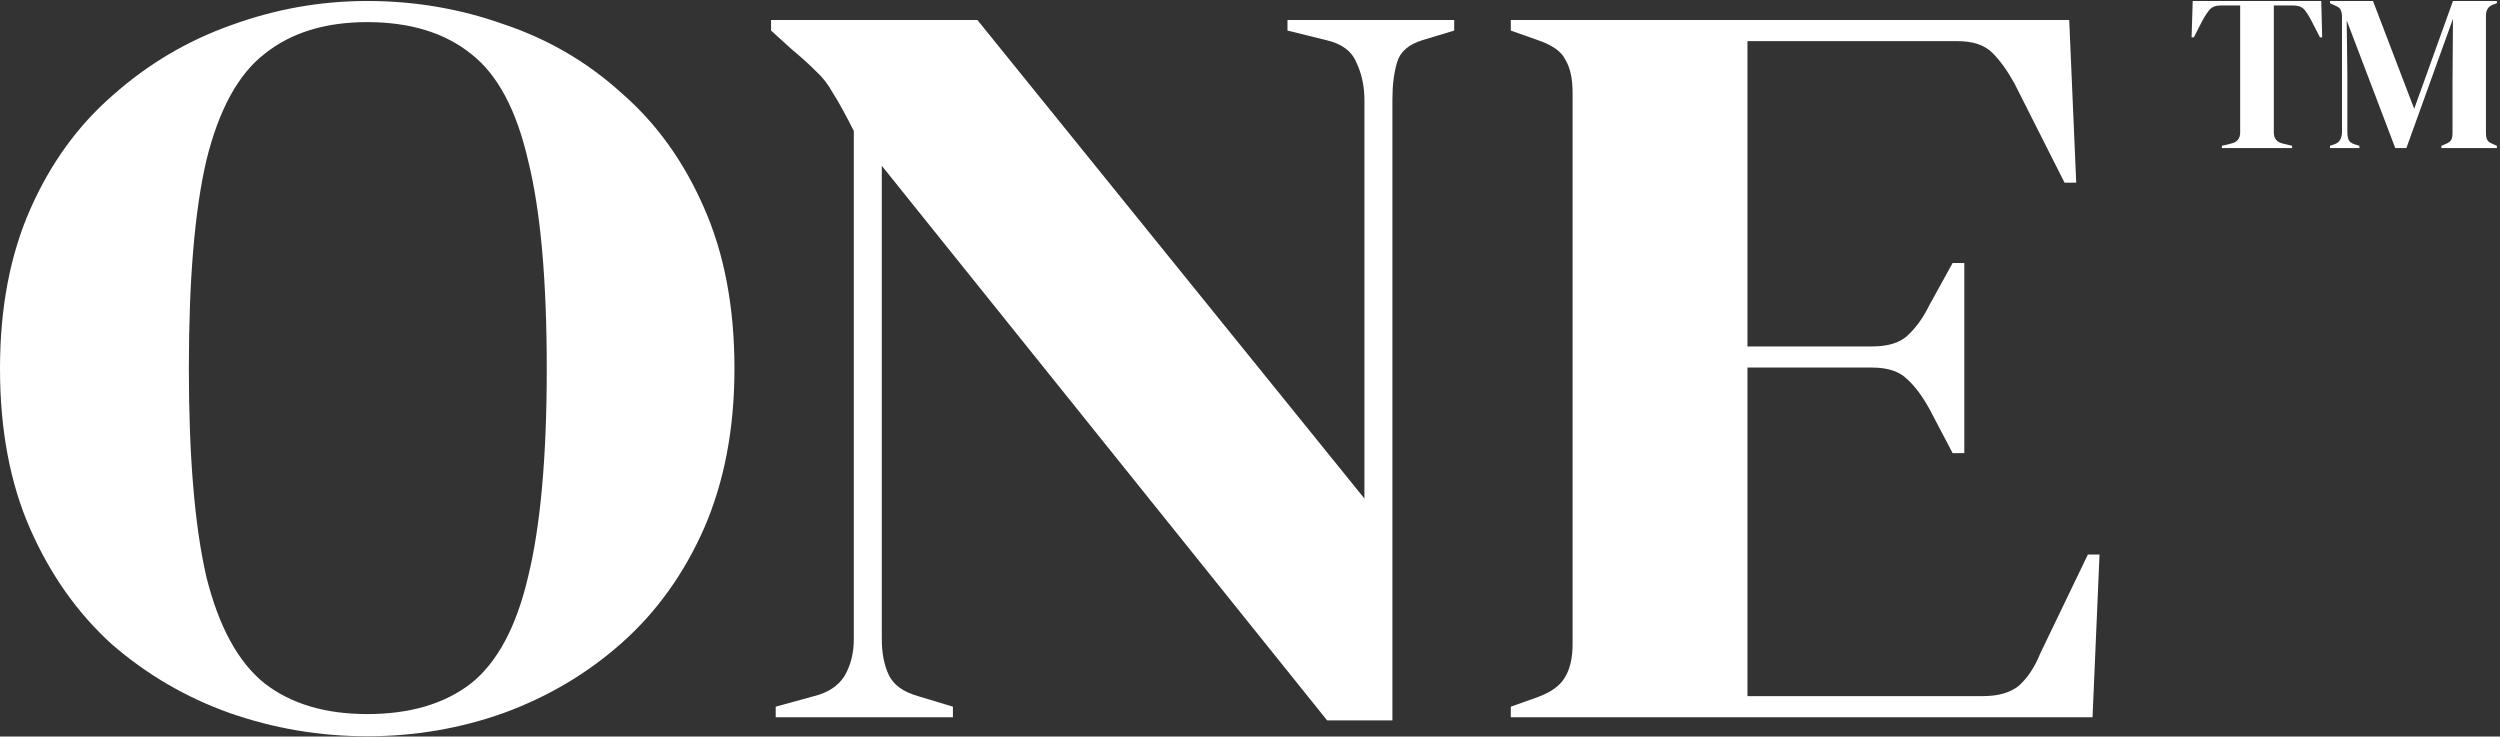 <svg xmlns="http://www.w3.org/2000/svg" width="706" height="208" viewBox="0 0 706 208" fill="none"><rect x="0" y="0" width="706" height="208" fill="#333333" stroke="none"/><path d="M103.704 207.918C90.316 207.918 77.367 205.73 64.856 201.354C52.566 196.979 41.482 190.515 31.605 181.963C21.948 173.211 14.266 162.372 8.56 149.444C2.853 136.516 0 121.401 0 104.098C0 86.993 2.853 71.977 8.56 59.049C14.266 46.121 22.058 35.382 31.934 26.829C41.811 18.078 52.895 11.515 65.186 7.139C77.696 2.565 90.535 0.278 103.704 0.278C117.093 0.278 129.932 2.465 142.223 6.841C154.733 11.018 165.817 17.482 175.474 26.233C185.351 34.785 193.142 45.624 198.849 58.751C204.555 71.679 207.409 86.794 207.409 104.098C207.409 121.003 204.555 136.019 198.849 149.146C193.142 162.074 185.351 172.913 175.474 181.664C165.817 190.216 154.733 196.78 142.223 201.354C129.932 205.73 117.093 207.918 103.704 207.918ZM103.704 201.653C115.776 201.653 125.543 198.769 133.005 193.001C140.467 187.034 145.844 176.99 149.137 162.869C152.648 148.549 154.404 128.959 154.404 104.098C154.404 79.038 152.648 59.447 149.137 45.326C145.844 31.006 140.467 20.962 133.005 15.194C125.543 9.228 115.776 6.244 103.704 6.244C91.852 6.244 82.195 9.228 74.733 15.194C67.271 20.962 61.784 31.006 58.272 45.326C54.98 59.447 53.334 79.038 53.334 104.098C53.334 128.959 54.98 148.549 58.272 162.869C61.784 176.99 67.271 187.034 74.733 193.001C82.195 198.769 91.852 201.653 103.704 201.653Z" fill="white"></path><path d="M219.06 202.548V199.564L229.924 196.581C233.875 195.586 236.728 193.697 238.484 190.913C240.24 187.929 241.118 184.449 241.118 180.471V36.973C238.703 32.199 236.728 28.619 235.192 26.233C233.875 23.846 232.338 21.857 230.583 20.266C228.827 18.476 226.412 16.288 223.34 13.703L217.743 8.631V5.648H276.015L385.316 140.793V28.321C385.316 24.343 384.548 20.763 383.011 17.581C381.695 14.399 378.841 12.31 374.452 11.316L363.587 8.631V5.648H410.666V8.631L401.777 11.316C397.826 12.509 395.412 14.598 394.534 17.581C393.656 20.564 393.217 24.045 393.217 28.023V203.443H374.781L249.019 46.818V180.471C249.019 184.449 249.677 187.83 250.994 190.614C252.311 193.399 255.055 195.388 259.225 196.581L269.101 199.564V202.548H219.06Z" fill="white"></path><path d="M426.651 202.548V199.564L434.223 196.879C437.954 195.487 440.478 193.697 441.795 191.509C443.332 189.123 444.1 185.94 444.1 181.963V26.233C444.1 22.255 443.441 19.172 442.124 16.984C441.027 14.598 438.393 12.708 434.223 11.316L426.651 8.631V5.648H584.347L586.323 51.591H583.031L568.874 23.548C566.899 19.968 564.814 17.084 562.619 14.896C560.424 12.708 557.132 11.614 552.742 11.614H493.483V97.833H528.709C533.099 97.833 536.391 96.838 538.586 94.849C541 92.662 543.085 89.778 544.841 86.198L551.425 74.264H554.718V127.964H551.425L544.841 115.434C542.866 111.854 540.781 109.07 538.586 107.081C536.391 104.893 533.099 103.799 528.709 103.799H493.483V196.581H559.985C564.375 196.581 567.777 195.586 570.191 193.598C572.605 191.41 574.581 188.426 576.117 184.648L589.615 156.604H592.907L590.932 202.548H426.651Z" fill="white"></path><path d="M627.464 41.805V41.176L630.044 40.547C631.764 40.169 632.624 39.12 632.624 37.401V1.536H627.276C625.724 1.536 624.612 1.955 623.941 2.794C623.27 3.591 622.557 4.703 621.802 6.129L619.536 10.534H618.907L619.222 0.278H655.527L655.779 10.534H655.149L652.884 6.129C652.171 4.703 651.479 3.591 650.808 2.794C650.137 1.955 649.025 1.536 647.473 1.536H642.125V37.401C642.125 39.12 642.985 40.169 644.705 40.547L647.284 41.176V41.805H627.464Z" fill="white"></path><path d="M657.987 41.805V41.176L659.245 40.736C660.671 40.274 661.384 39.078 661.384 37.149V4.934C661.384 4.095 661.28 3.424 661.07 2.92C660.902 2.417 660.42 1.997 659.623 1.662L657.987 0.907V0.278H670.13L681.771 30.731L692.719 0.278H705.114V0.907L704.107 1.284C703.31 1.578 702.765 1.997 702.472 2.543C702.178 3.046 702.031 3.717 702.031 4.556V37.464C702.031 38.303 702.136 38.953 702.346 39.414C702.555 39.876 703.059 40.274 703.856 40.61L705.114 41.176V41.805H689.447V41.176L690.768 40.61C691.565 40.274 692.069 39.876 692.278 39.414C692.488 38.953 692.593 38.303 692.593 37.464V23.306L692.719 5.311L679.568 41.805H676.422L662.706 5.752L662.895 21.419V37.275C662.895 38.198 663.02 38.953 663.272 39.54C663.566 40.085 664.111 40.484 664.908 40.736L666.292 41.176V41.805H657.987Z" fill="white"></path></svg>